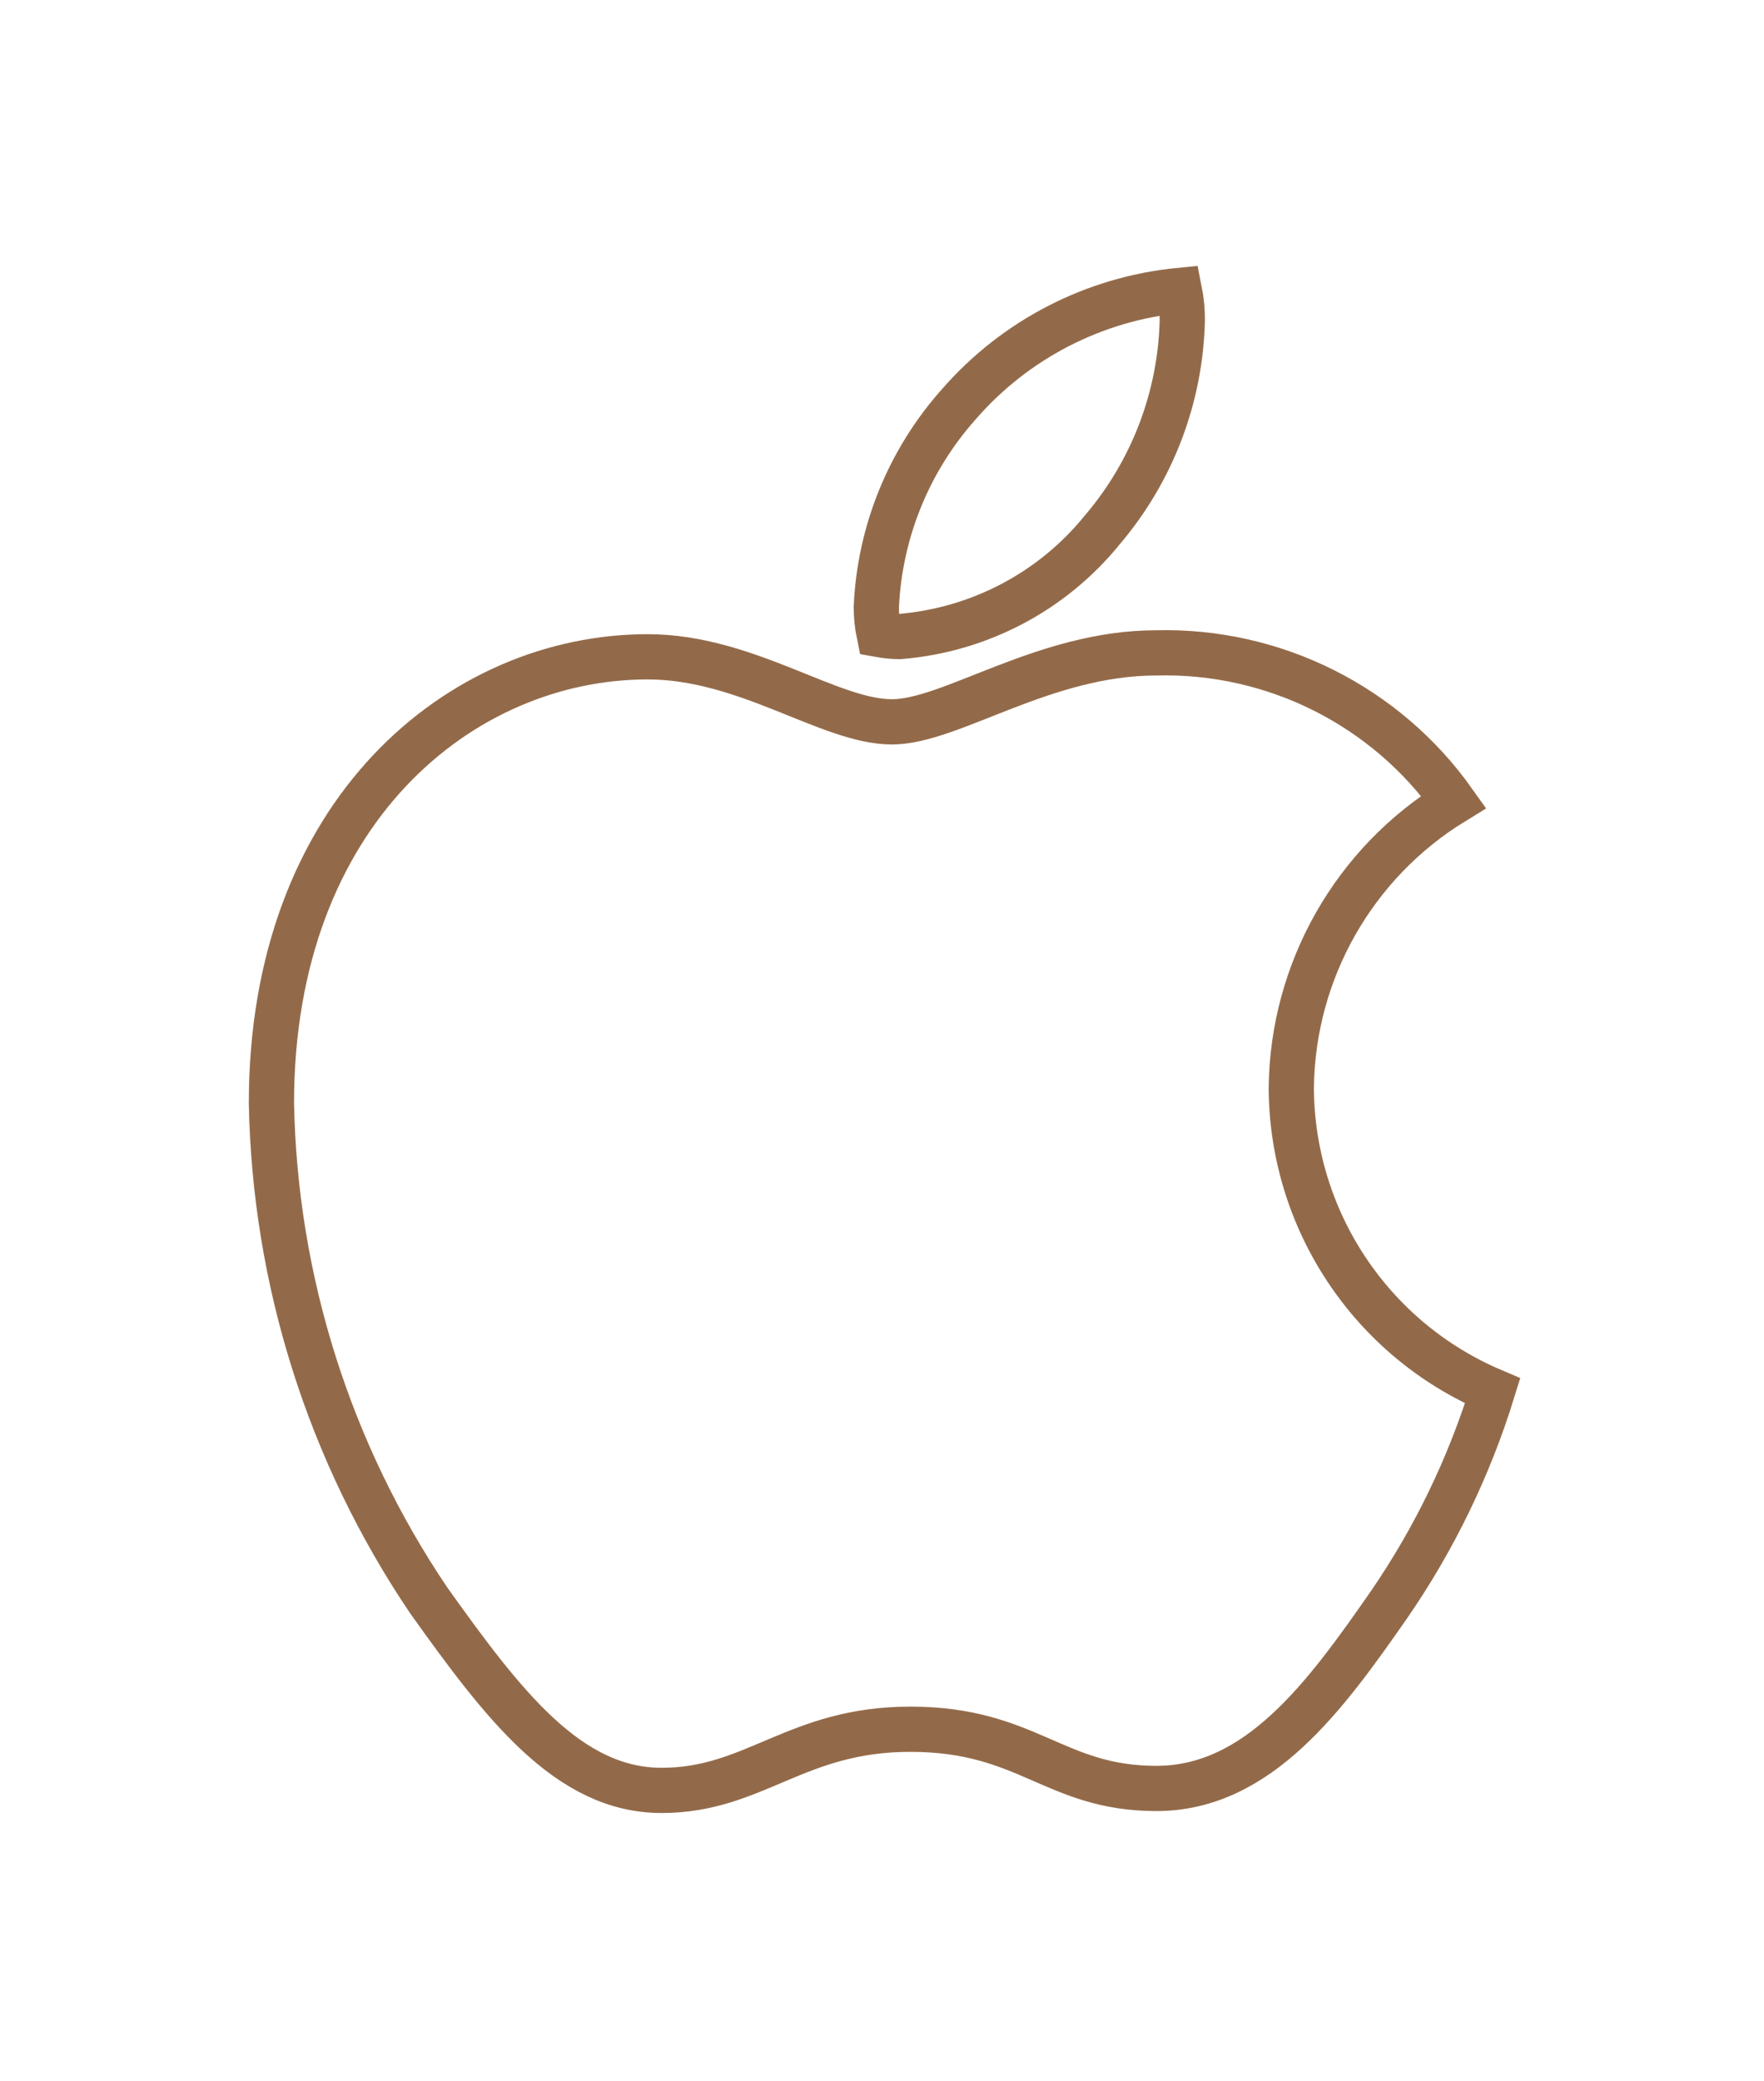 <?xml version="1.0" encoding="utf-8"?>
<!-- Generator: Adobe Illustrator 16.0.0, SVG Export Plug-In . SVG Version: 6.00 Build 0)  -->
<!DOCTYPE svg PUBLIC "-//W3C//DTD SVG 1.1//EN" "http://www.w3.org/Graphics/SVG/1.1/DTD/svg11.dtd">
<svg version="1.1" id="Layer_1" xmlns="http://www.w3.org/2000/svg" xmlns:xlink="http://www.w3.org/1999/xlink" x="0px" y="0px"
	 width="39px" height="46px" viewBox="0 0 39 46" enable-background="new 0 0 39 46" xml:space="preserve">
<path id="Apple_logo_black" fill="none" stroke="#936A49" d="M32.139,17.725c-2.203,1.35-3.56,3.735-3.59,6.318
	c0.01,2.924,1.761,5.563,4.451,6.705c-0.518,1.676-1.285,3.262-2.277,4.707c-1.419,2.043-2.9,4.082-5.157,4.082
	s-2.836-1.309-5.439-1.309c-2.537,0-3.438,1.352-5.5,1.352c-2.061,0-3.5-1.889-5.156-4.211c-2.191-3.25-3.396-7.063-3.47-10.98
	c0-6.447,4.192-9.869,8.318-9.869c2.192,0,4.02,1.438,5.4,1.438c1.31,0,3.353-1.525,5.847-1.525
	C28.168,14.368,30.632,15.602,32.139,17.725z M24.377,11.706c1.099-1.292,1.721-2.923,1.762-4.619
	c0.002-0.224-0.019-0.447-0.063-0.667c-1.887,0.185-3.631,1.084-4.875,2.514c-1.109,1.242-1.755,2.83-1.827,4.494
	c0.001,0.202,0.022,0.403,0.063,0.601c0.148,0.027,0.3,0.042,0.451,0.043C21.645,13.931,23.269,13.078,24.377,11.706L24.377,11.706z
	"/>
</svg>
